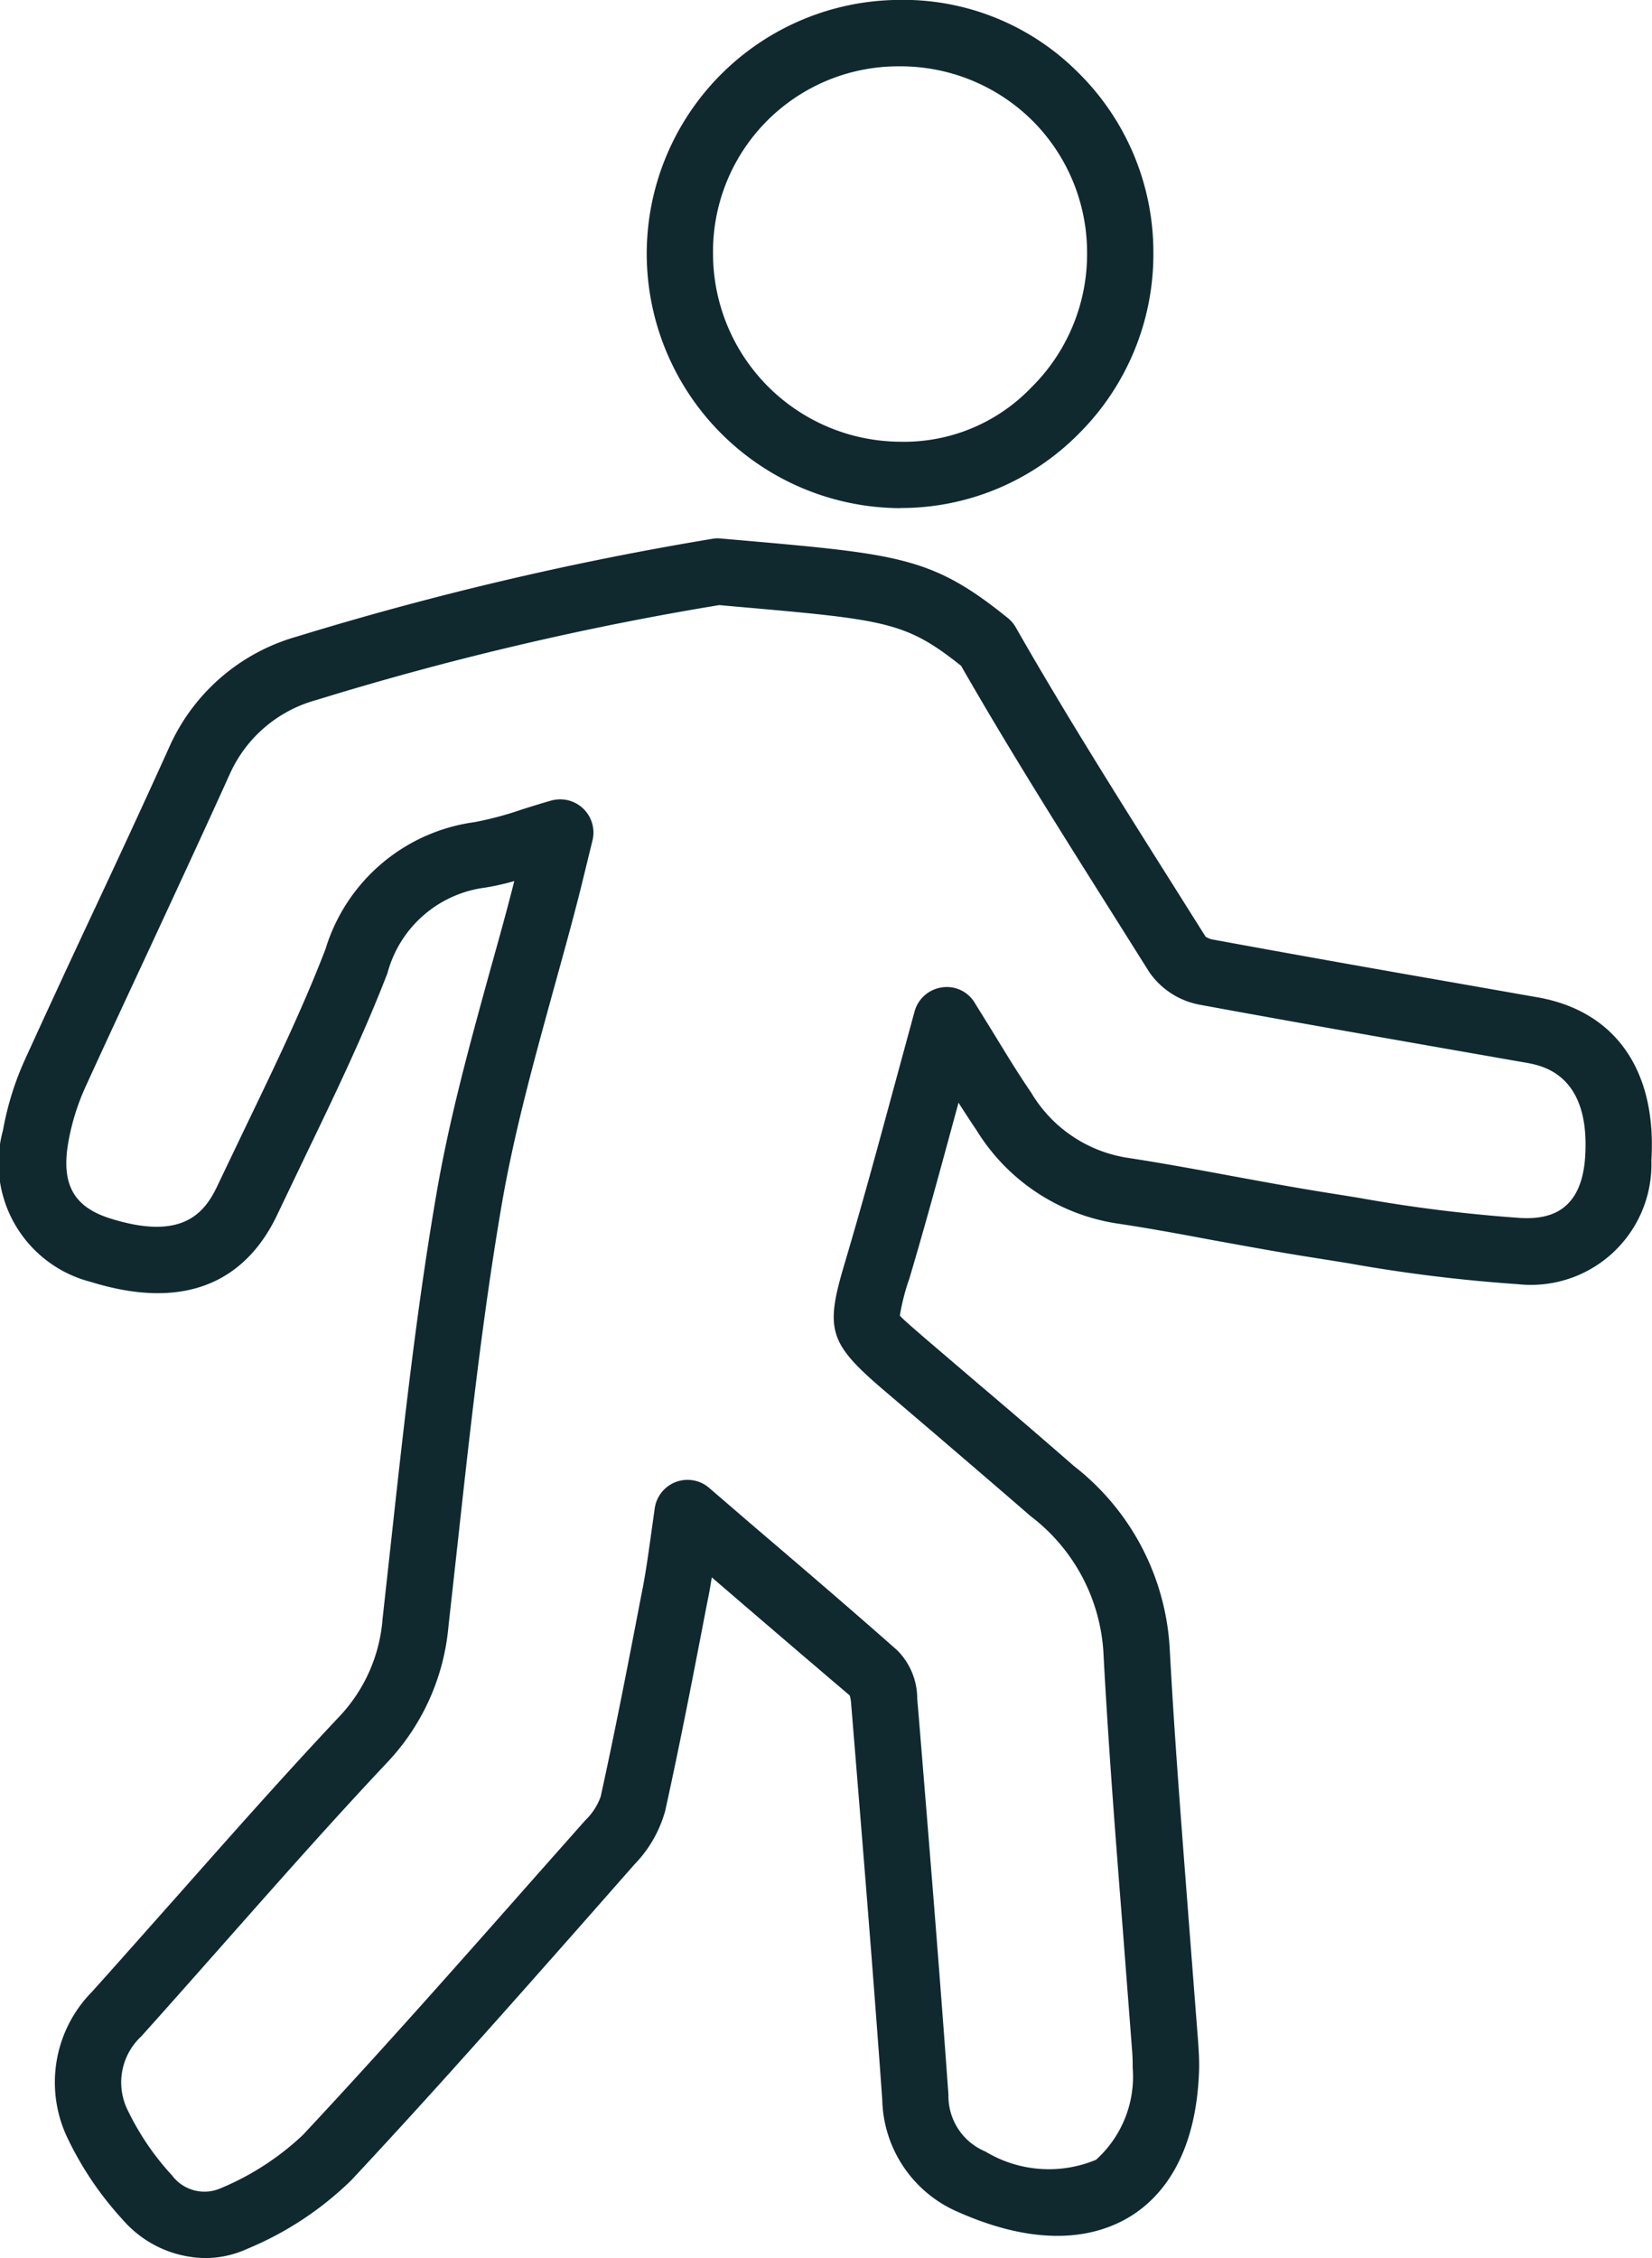 <svg xmlns="http://www.w3.org/2000/svg" width="39.887" height="54.503" viewBox="0 0 39.887 54.503"><defs><style>.a{fill:#0f292f;}</style></defs><path class="a" d="M1.858,20.462a2.682,2.682,0,0,1-1.985-.925A7.994,7.994,0,0,1-1.444,17.6a3.112,3.112,0,0,1,.575-3.566c.687-.764,1.366-1.534,2.048-2.3,1.286-1.452,2.571-2.906,3.9-4.318A3.856,3.856,0,0,0,6.146,5.032l.219-1.989c.3-2.739.613-5.57,1.094-8.338.314-1.812.809-3.6,1.287-5.335.2-.714.4-1.428.58-2.144a6.229,6.229,0,0,1-.7.157,2.813,2.813,0,0,0-2.362,2.065c-.583,1.51-1.294,2.983-1.979,4.406L3.6-4.715C3.03-3.516,1.8-2.261-.9-3.1A2.96,2.96,0,0,1-3.019-6.758,7.178,7.178,0,0,1-2.5-8.441q.788-1.727,1.593-3.446C-.265-13.255.37-14.623.992-16a4.8,4.8,0,0,1,3.082-2.675,77.038,77.038,0,0,1,10.02-2.358.7.7,0,0,1,.216-.01l.484.042c3.833.338,4.63.408,6.446,1.875a.83.83,0,0,1,.194.227c1.154,2.024,2.422,4.036,3.65,5.985l.935,1.484a.578.578,0,0,0,.141.061c1.933.355,3.868.7,5.8,1.036l2.075.365c1.878.331,2.88,1.766,2.746,3.934a2.91,2.91,0,0,1-3.228,2.989,37.9,37.9,0,0,1-4.112-.509l-.871-.139c-.77-.12-1.537-.263-2.3-.4-.8-.149-1.6-.3-2.408-.419a4.85,4.85,0,0,1-3.38-2.256c-.147-.216-.288-.436-.431-.658l-.022.086c-.386,1.417-.757,2.794-1.164,4.161a5.2,5.2,0,0,0-.229.892c.042.061.362.336.62.559l1.25,1.068C21.285,0,22.067.671,22.84,1.346a6,6,0,0,1,2.31,4.381c.12,2.246.3,4.489.472,6.733l.218,2.816c.014.208.026.419.021.629-.062,2.11-.922,3.085-1.632,3.534-.748.471-2.08.841-4.174-.083a3.02,3.02,0,0,1-1.844-2.715c-.218-3.048-.468-6.092-.717-9.139l-.034-.413a.9.9,0,0,0-.035-.207c-1.023-.869-2.144-1.83-3.33-2.85-.03.189-.061.373-.1.556l-.034.173c-.315,1.64-.631,3.277-.991,4.907a3,3,0,0,1-.74,1.29l-1.2,1.363c-1.828,2.07-3.718,4.208-5.639,6.262a7.925,7.925,0,0,1-2.507,1.654,2.457,2.457,0,0,1-1.028.226m8.579-35.21a.8.8,0,0,1,.556.224.8.8,0,0,1,.224.765l-.29,1.186c-.2.793-.419,1.58-.637,2.368-.468,1.7-.953,3.447-1.255,5.181C8.563-2.3,8.256.5,7.958,3.218L7.737,5.213a5.482,5.482,0,0,1-1.492,3.3c-1.318,1.4-2.592,2.842-3.867,4.283-.685.773-1.367,1.547-2.057,2.314a1.518,1.518,0,0,0-.312,1.817,6.413,6.413,0,0,0,1.054,1.54.975.975,0,0,0,1.158.317,6.575,6.575,0,0,0,2-1.292c1.905-2.037,3.788-4.168,5.607-6.228L11.037,9.9a1.5,1.5,0,0,0,.375-.575c.355-1.614.669-3.239.981-4.864l.034-.171c.074-.387.13-.778.191-1.217l.1-.712a.8.8,0,0,1,1.314-.488l1.023.881C16.28,3.8,17.435,4.787,18.573,5.793a1.651,1.651,0,0,1,.482,1.167l.035.411c.25,3.05.5,6.1.719,9.155A1.448,1.448,0,0,0,20.7,17.89a2.963,2.963,0,0,0,2.672.2,2.7,2.7,0,0,0,.885-2.224,4.583,4.583,0,0,0-.018-.466l-.216-2.812c-.178-2.256-.354-4.512-.474-6.771A4.462,4.462,0,0,0,21.79,2.552c-.77-.669-1.548-1.334-2.325-2L18.213-.516c-1.282-1.1-1.385-1.436-.921-2.992.44-1.483.81-2.848,1.191-4.252l.508-1.867a.8.8,0,0,1,.656-.58.782.782,0,0,1,.794.367l.447.722c.309.506.6.986.919,1.451A3.29,3.29,0,0,0,24.1-6.1c.821.125,1.64.275,2.458.427.751.138,1.5.277,2.259.4l.882.141a36.31,36.31,0,0,0,3.934.49c.605.029,1.463-.09,1.55-1.489.123-1.985-1.044-2.19-1.427-2.259l-2.073-.363c-1.941-.341-3.881-.682-5.818-1.039a1.9,1.9,0,0,1-1.207-.785l-.932-1.481c-1.21-1.92-2.459-3.9-3.612-5.913-1.345-1.068-1.816-1.111-5.465-1.431l-.373-.034a73.575,73.575,0,0,0-9.727,2.291,3.216,3.216,0,0,0-2.1,1.806c-.624,1.38-1.263,2.754-1.9,4.128C.017-10.068-.517-8.925-1.04-7.778a5.572,5.572,0,0,0-.4,1.3c-.181,1.018.125,1.571,1.017,1.849C1.267-4.1,1.827-4.72,2.149-5.4L2.838-6.84c.674-1.4,1.371-2.839,1.929-4.289a4.379,4.379,0,0,1,3.6-3.068,8.09,8.09,0,0,0,1.153-.309c.221-.069.45-.141.695-.211a.841.841,0,0,1,.218-.03m8.218-7.029h-.04A6.146,6.146,0,0,1,12.524-27.9a6.131,6.131,0,0,1,6.051-6.143,5.968,5.968,0,0,1,4.376,1.763,6.091,6.091,0,0,1,1.806,4.337,6.115,6.115,0,0,1-1.812,4.382,6.032,6.032,0,0,1-4.289,1.782M18.623-32.44h-.035A4.473,4.473,0,0,0,14.125-27.9a4.542,4.542,0,0,0,4.5,4.521,4.256,4.256,0,0,0,3.189-1.314,4.521,4.521,0,0,0,1.342-3.242,4.5,4.5,0,0,0-1.331-3.205,4.521,4.521,0,0,0-3.2-1.3" transform="translate(3.091 34.041)"/></svg>